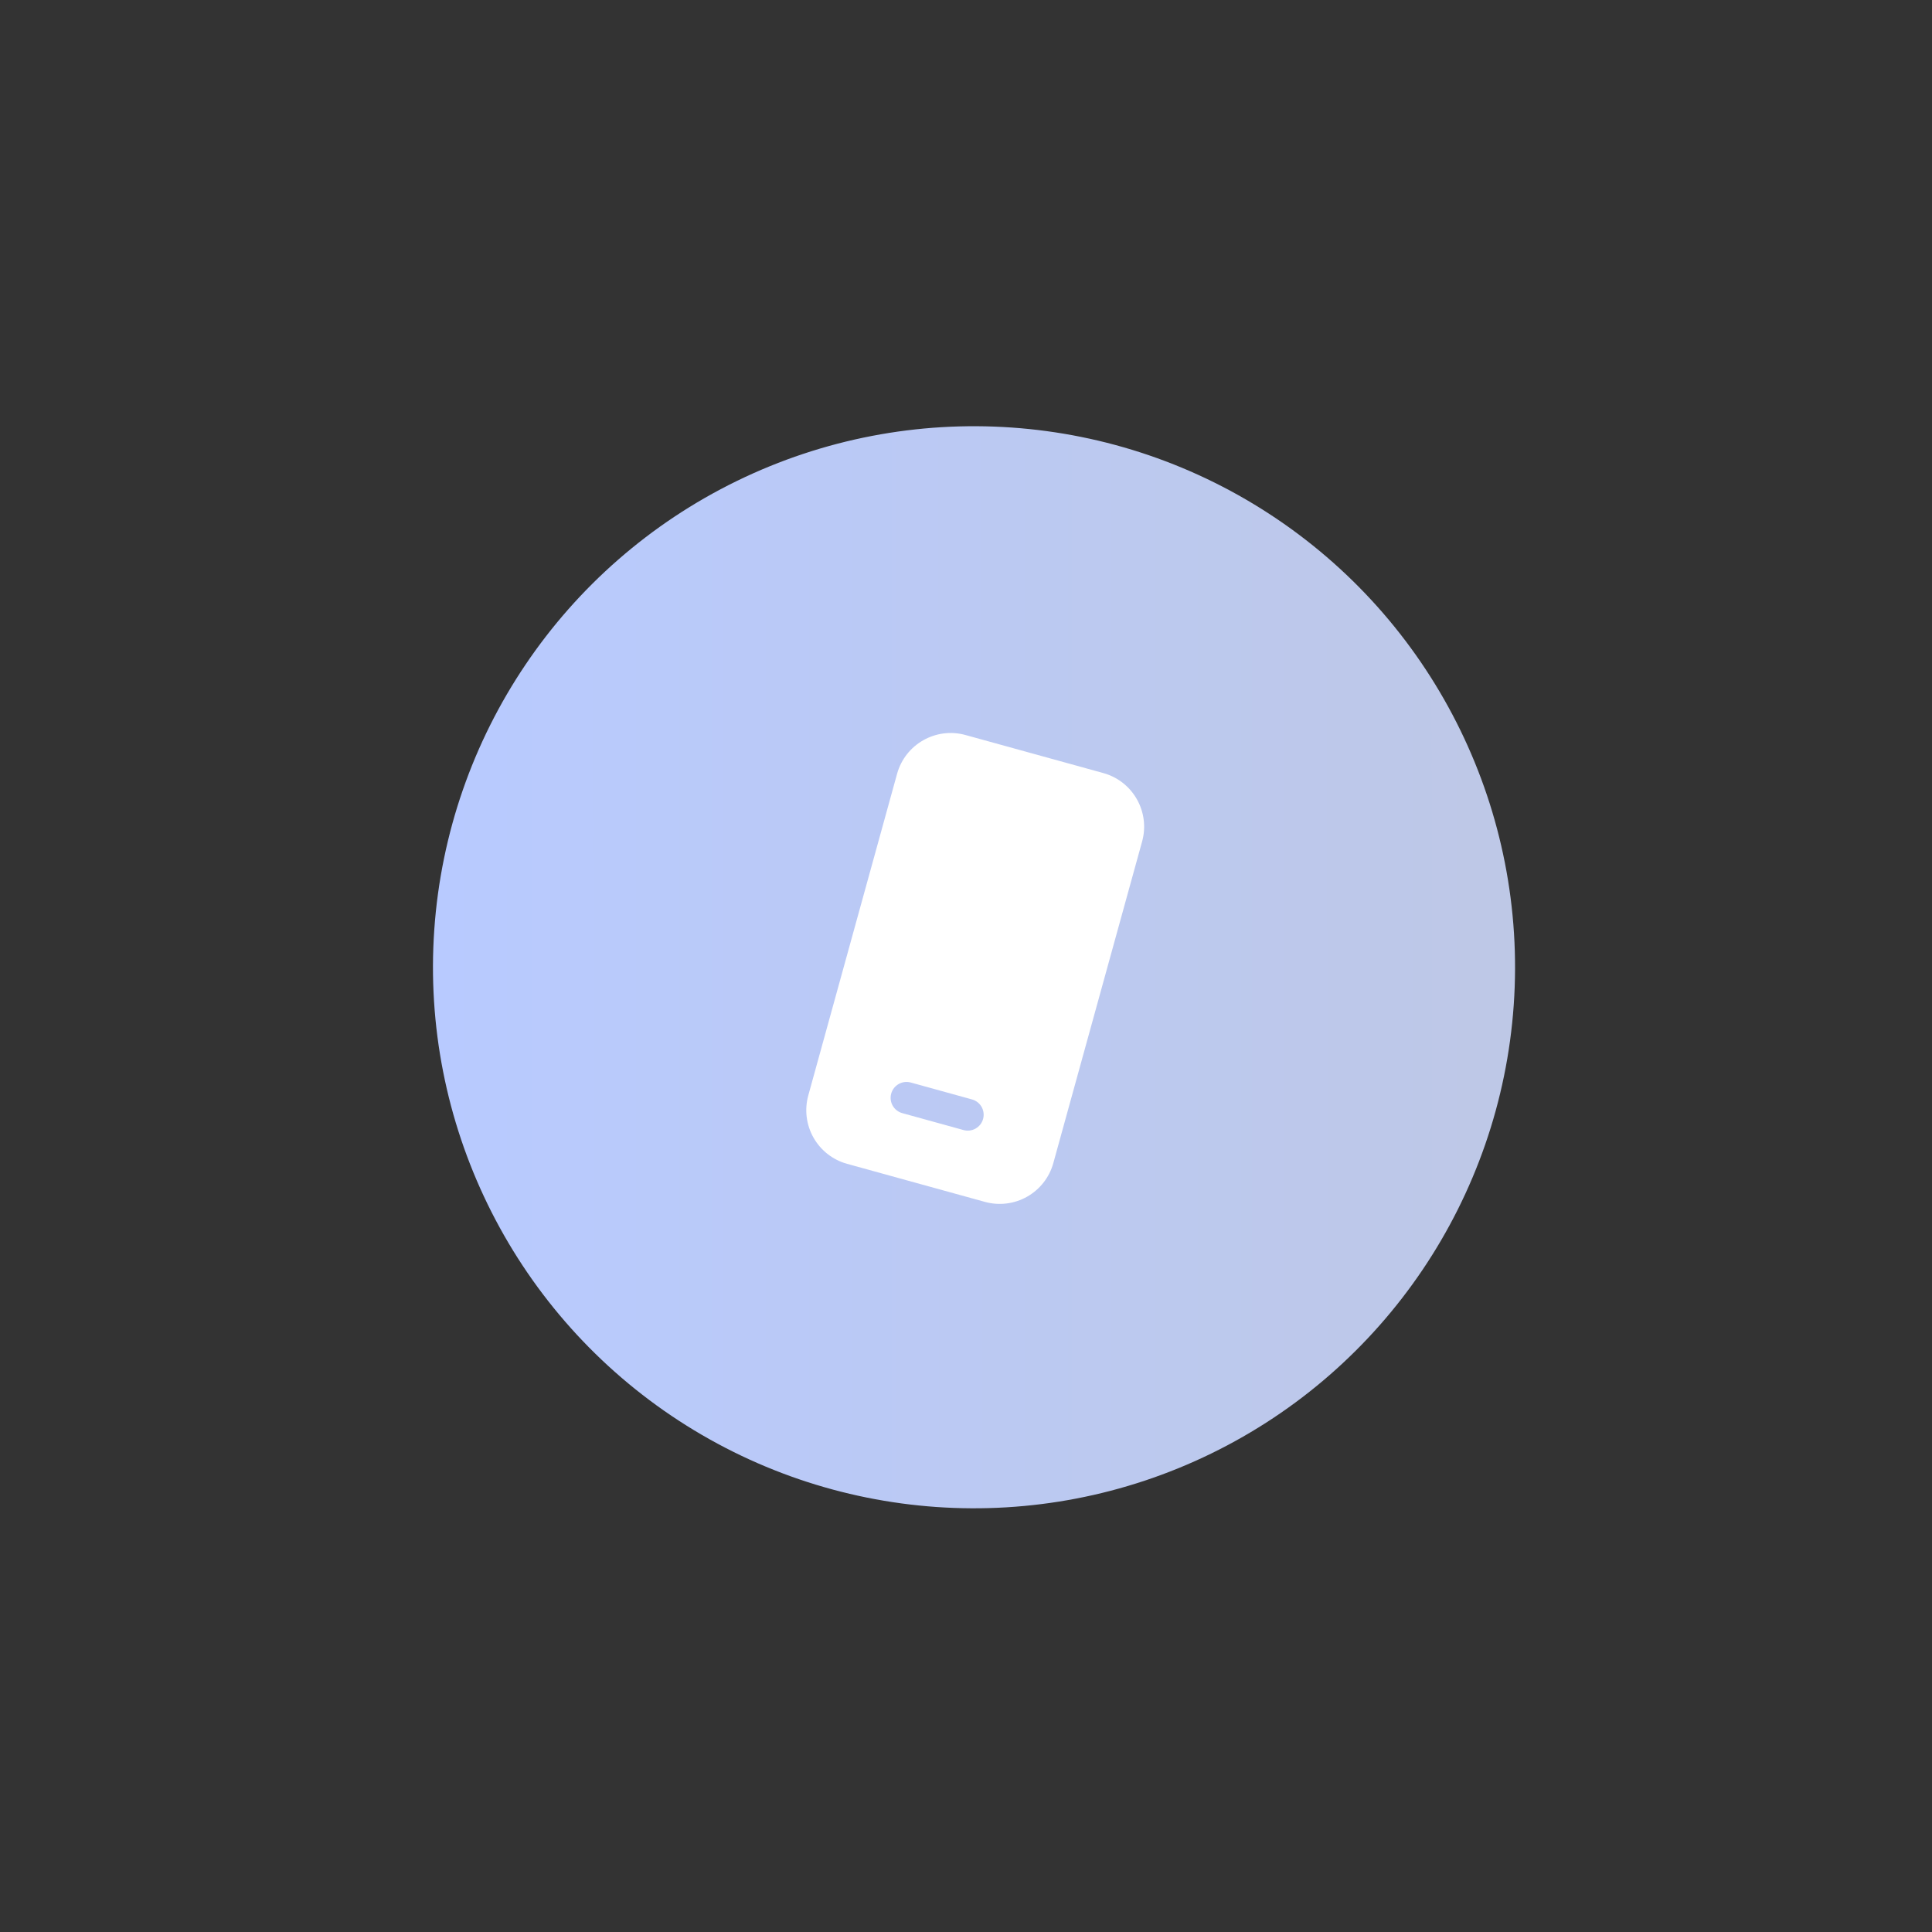 <?xml version="1.0" encoding="UTF-8"?> <svg xmlns="http://www.w3.org/2000/svg" width="95" height="95" viewBox="0 0 95 95" fill="none"><rect x="0" y="0" width="95" height="95" fill="#333333" stroke="none"/><circle cx="47.894" cy="47.562" r="26.604" transform="rotate(4 47.894 47.562)" fill="url(#paint0_linear_2001_670)"></circle><g clip-path="url(#clip0_2001_670)"><path d="M44.111 38.05C44.513 36.595 46.02 35.74 47.475 36.142L54.252 38.013C55.707 38.415 56.562 39.922 56.16 41.377L51.794 57.191C51.601 57.89 51.138 58.484 50.507 58.842C49.876 59.2 49.129 59.292 48.43 59.099L41.653 57.228C40.954 57.035 40.36 56.572 40.002 55.941C39.644 55.31 39.552 54.563 39.745 53.864L44.111 38.05ZM44.783 53.229C44.583 53.174 44.37 53.2 44.19 53.303C44.009 53.405 43.877 53.575 43.822 53.774C43.767 53.974 43.793 54.188 43.895 54.368C43.998 54.548 44.167 54.68 44.367 54.735L47.379 55.567C47.579 55.622 47.792 55.596 47.973 55.493C48.153 55.391 48.285 55.222 48.34 55.022C48.395 54.822 48.369 54.609 48.267 54.428C48.164 54.248 47.995 54.116 47.795 54.061L44.783 53.229Z" fill="white"></path></g><defs><linearGradient id="paint0_linear_2001_670" x1="73.383" y1="26.183" x2="20.432" y2="29.901" gradientUnits="userSpaceOnUse"><stop stop-color="#BEC8E6"></stop><stop offset="1" stop-color="#B8CAFF"></stop></linearGradient><clipPath id="clip0_2001_670"><rect width="25" height="25" fill="white" transform="translate(39.233 32.244) rotate(15.435)"></rect></clipPath></defs></svg> 